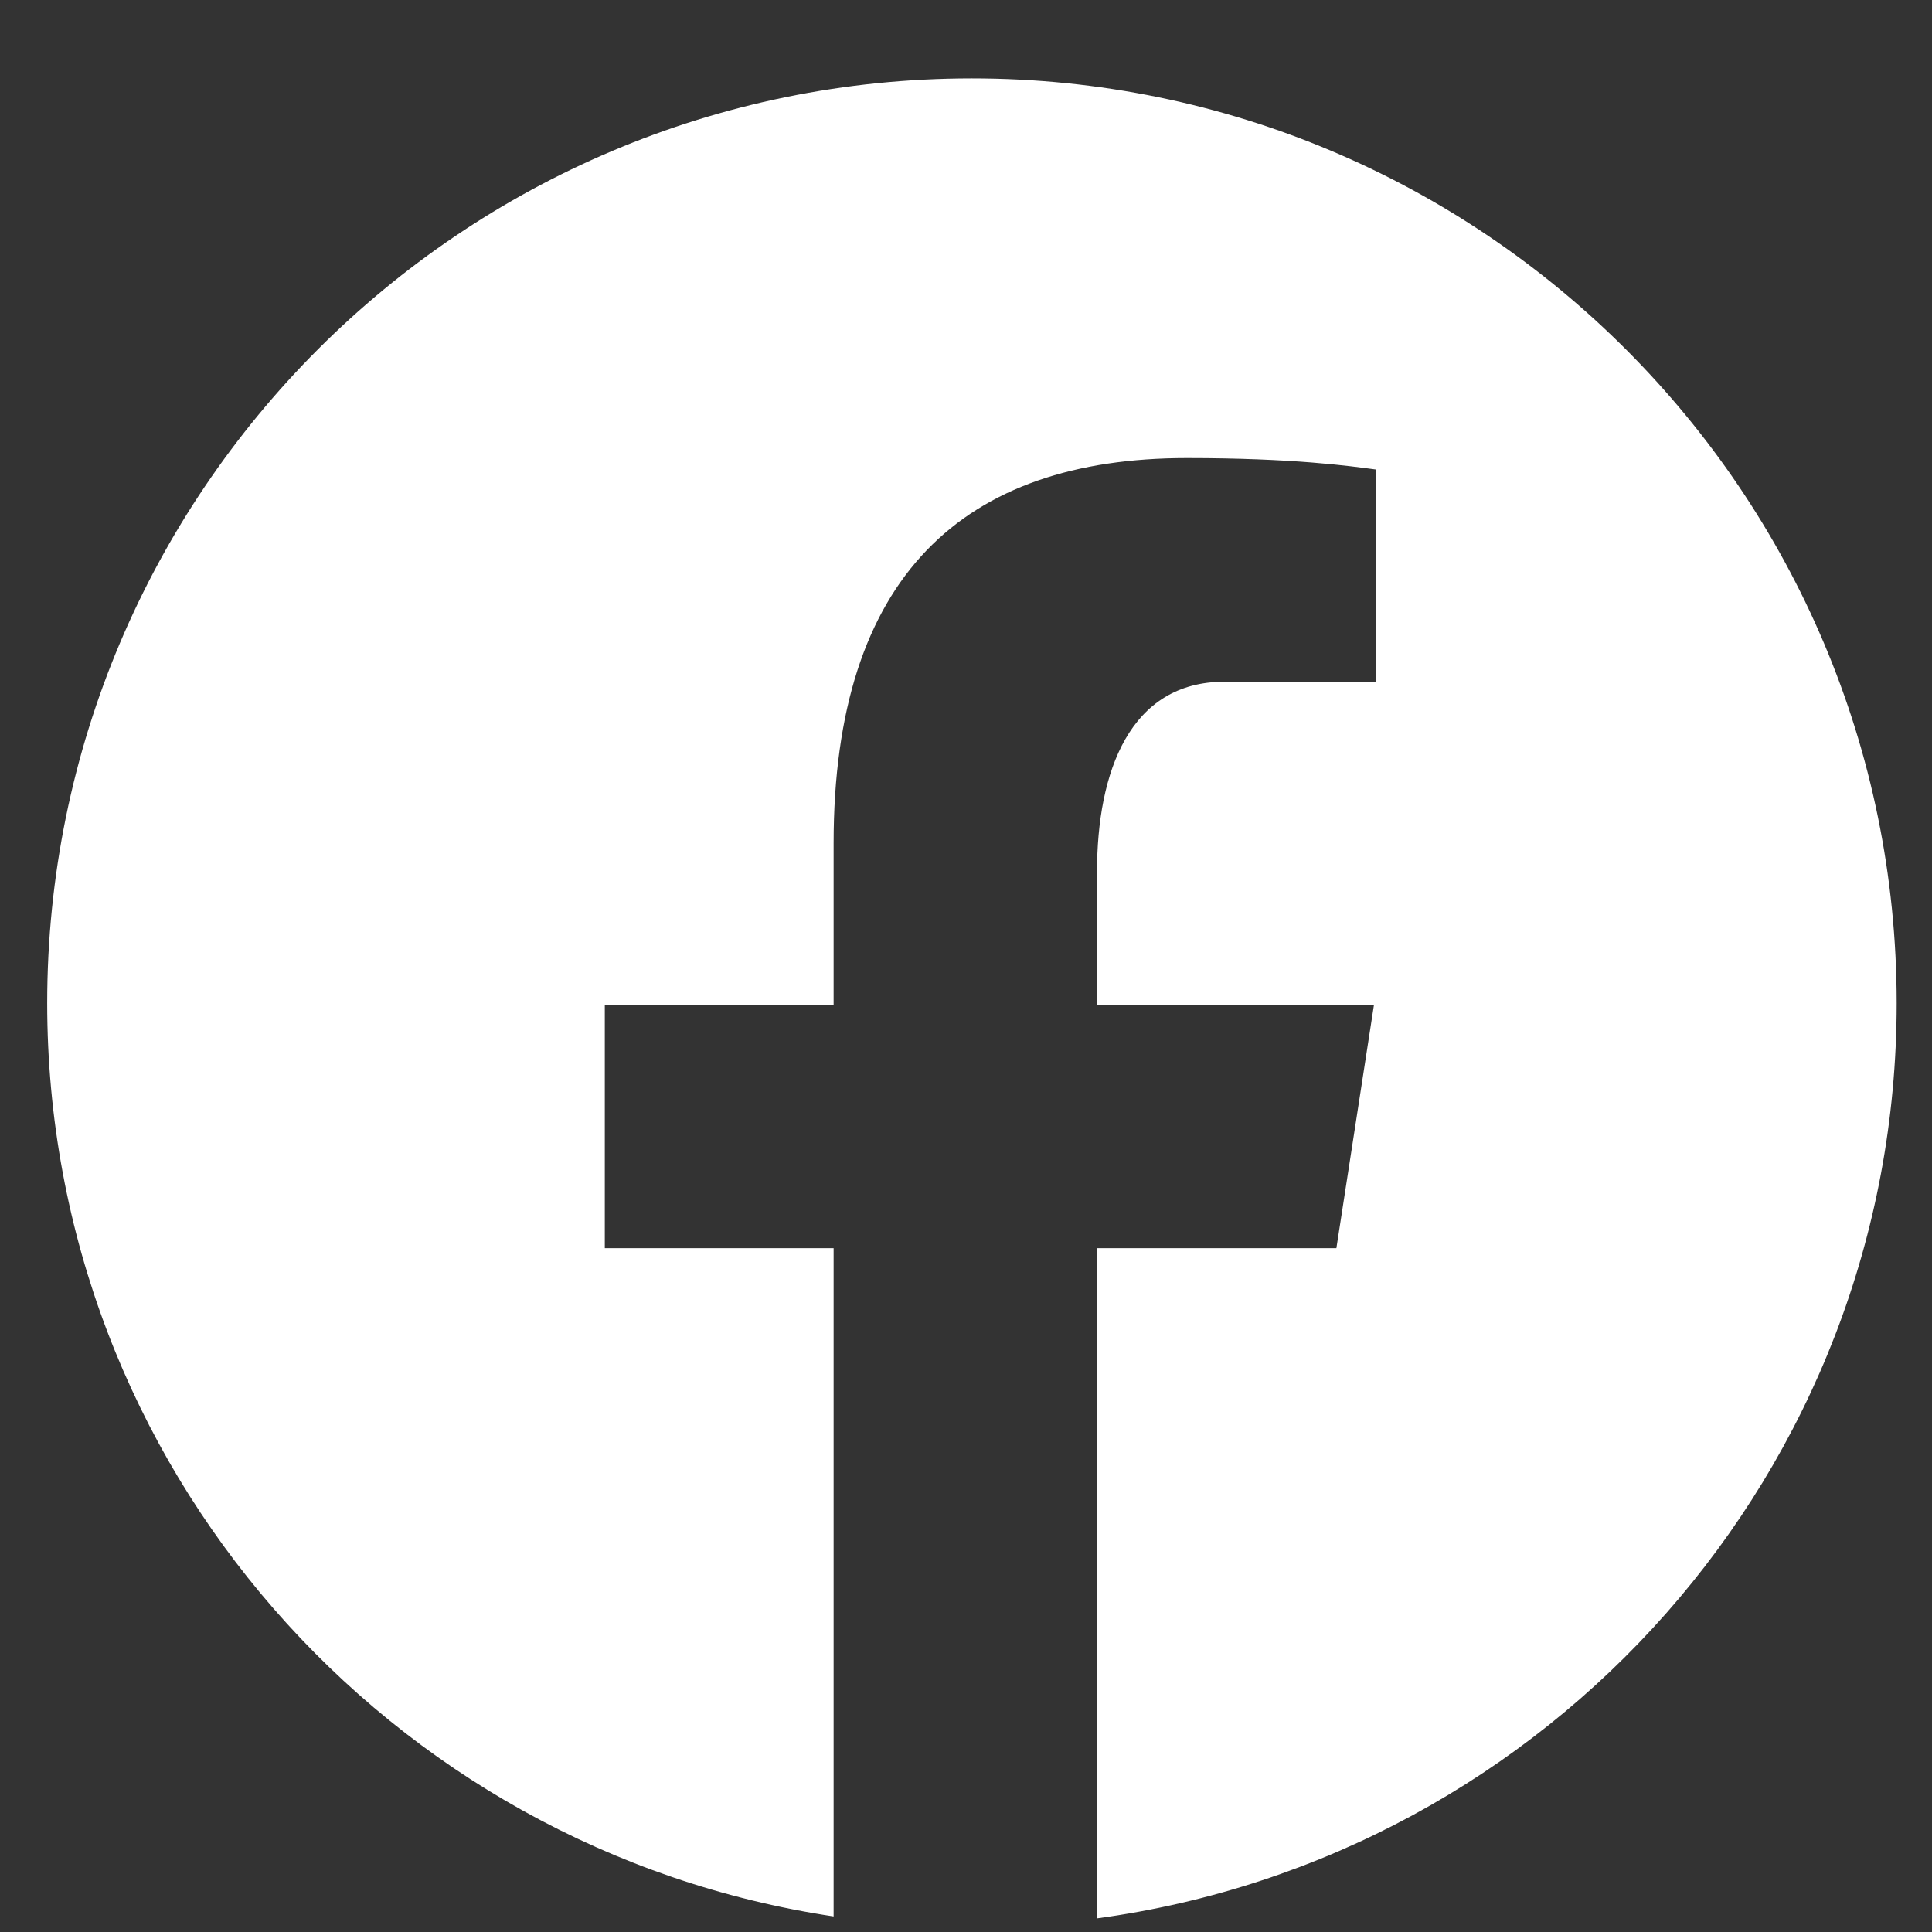 <svg width="21" height="21" viewBox="0 0 21 21" fill="none" xmlns="http://www.w3.org/2000/svg">
<rect x="0" y="0" width="21" height="21" fill="#333333" stroke="none"/>
<path d="M10.564 0.852C5.013 0.852 0.513 5.353 0.513 10.904C0.513 15.943 4.225 20.104 9.061 20.831V13.567H6.574V10.925H9.061V9.167C9.061 6.256 10.479 4.979 12.899 4.979C14.057 4.979 14.67 5.065 14.96 5.104V7.41H13.31C12.283 7.41 11.924 8.384 11.924 9.481V10.925H14.934L14.526 13.567H11.924V20.852C16.83 20.187 20.616 15.992 20.616 10.904C20.616 5.353 16.115 0.852 10.564 0.852Z" fill="white"/>
</svg>
